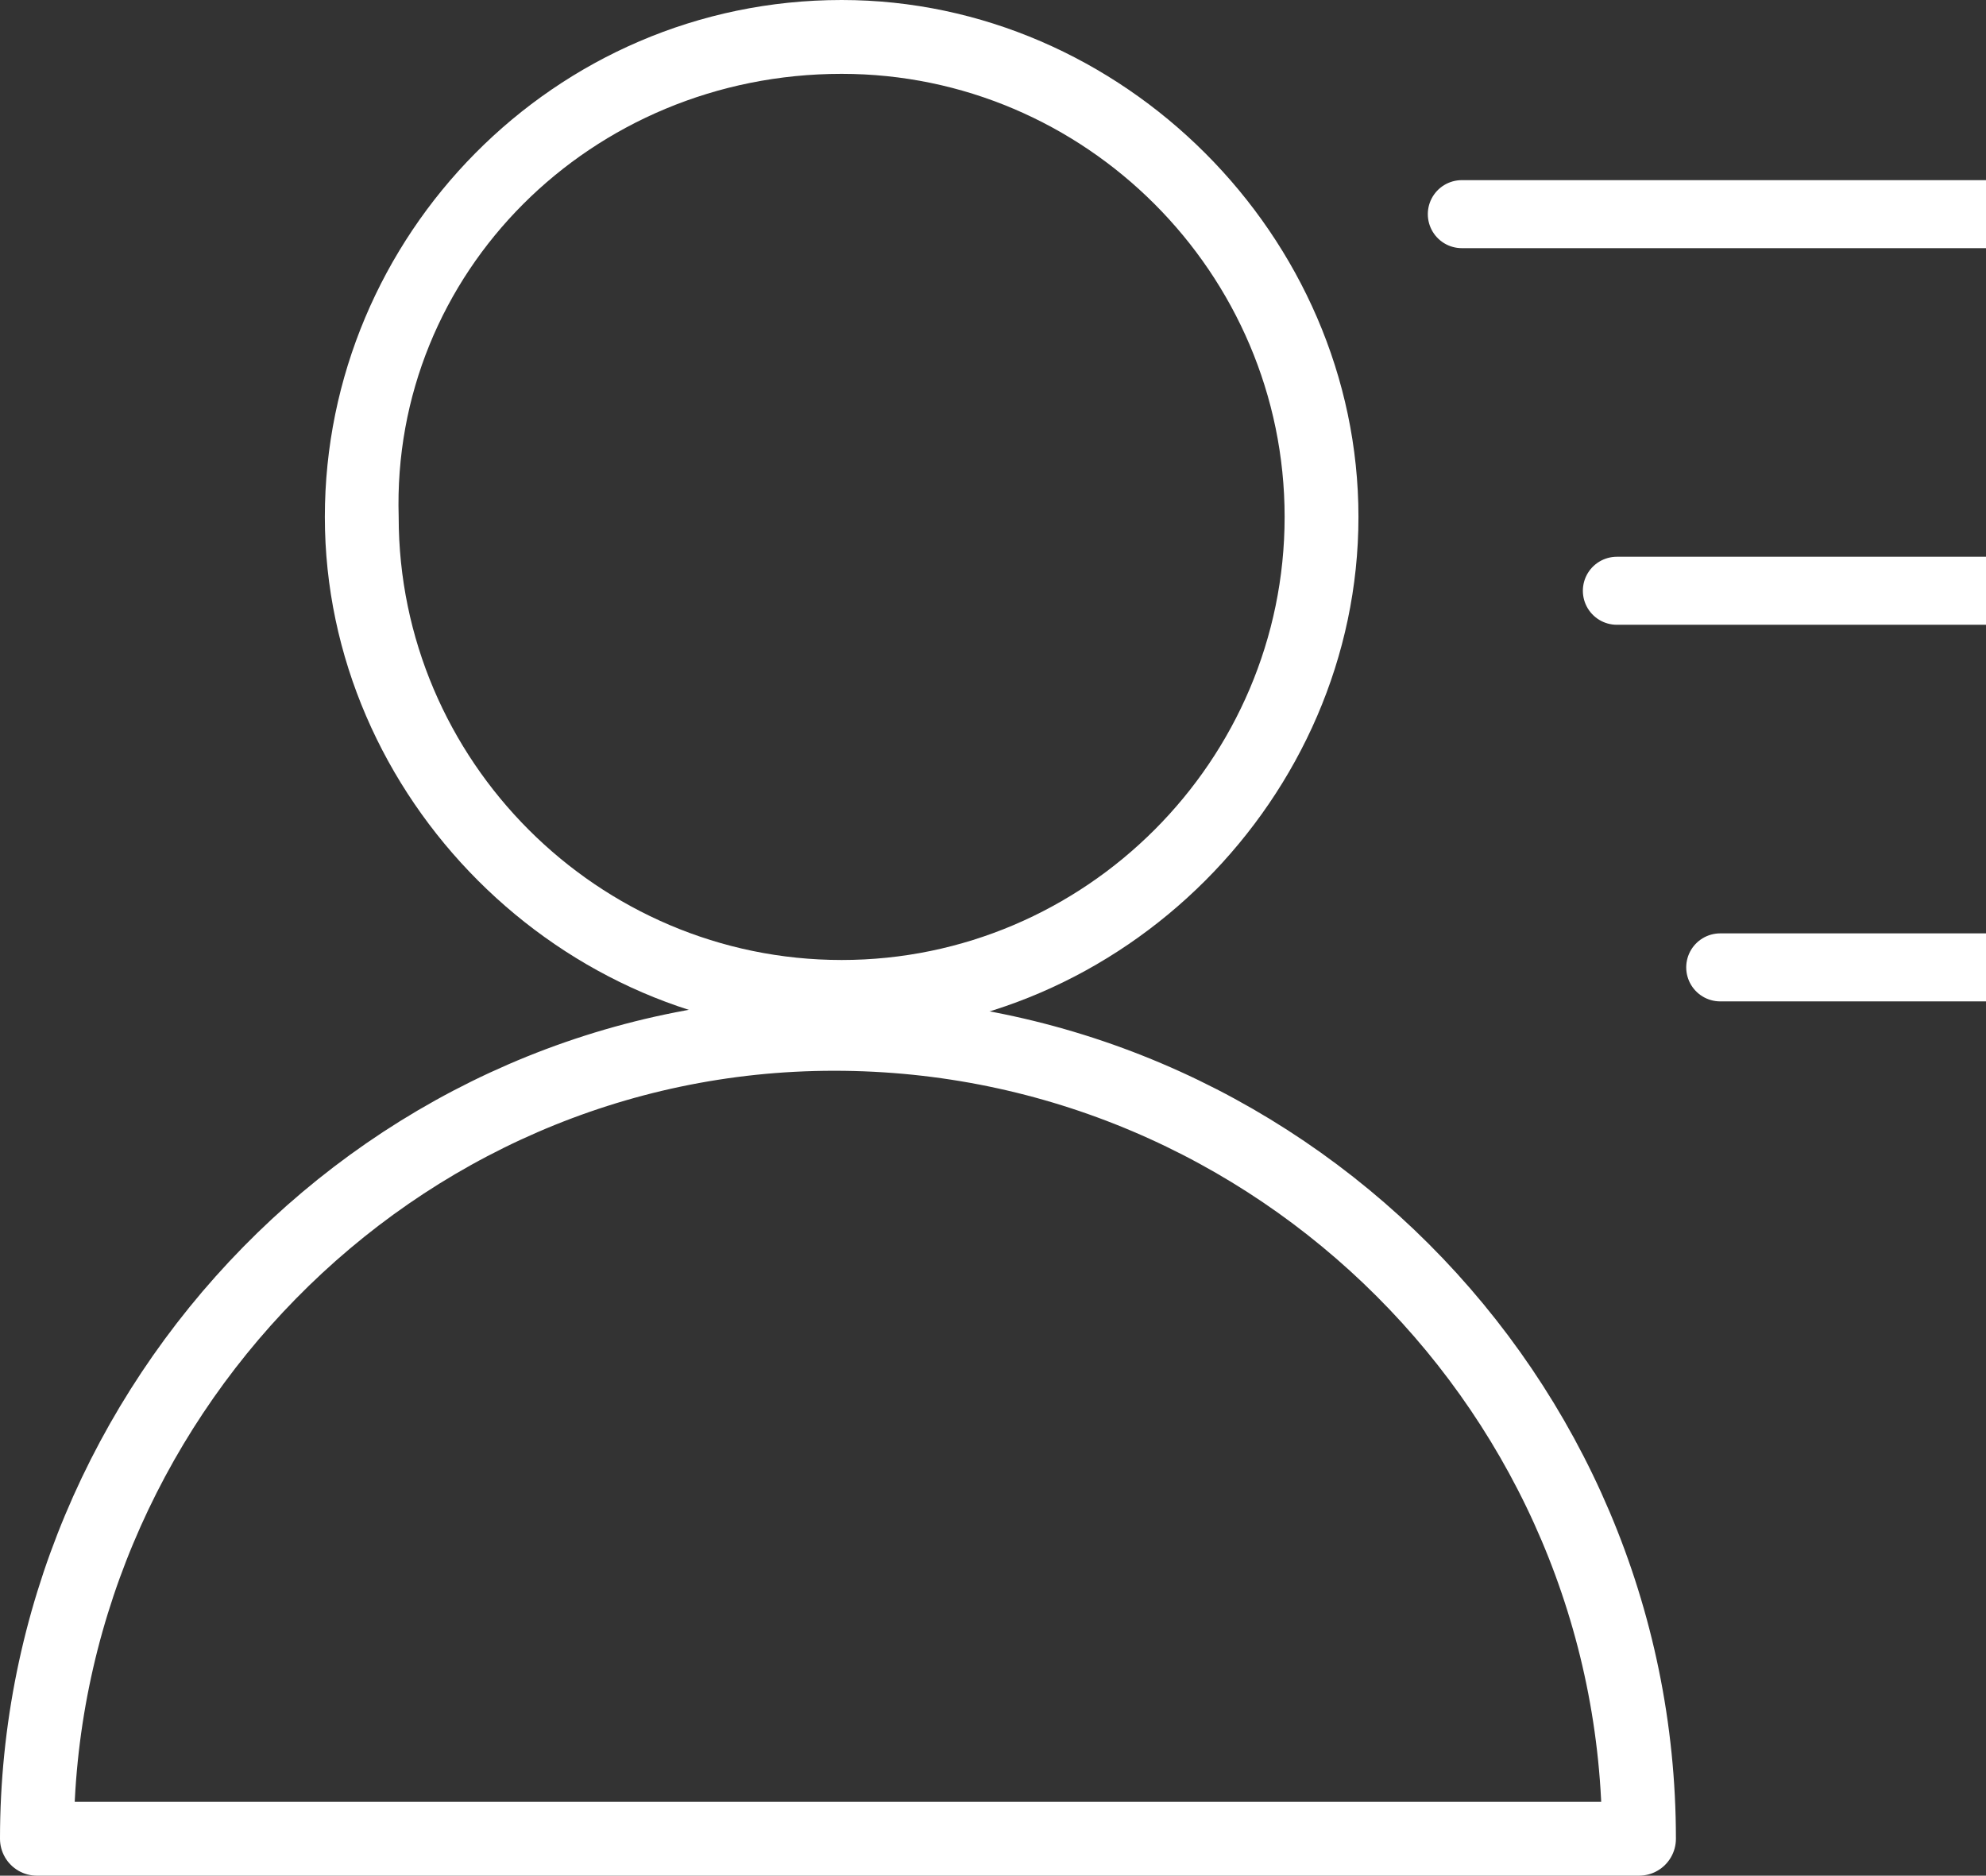 <?xml version="1.0" encoding="utf-8"?>
<!-- Generator: Adobe Illustrator 26.0.0, SVG Export Plug-In . SVG Version: 6.00 Build 0)  -->
<svg version="1.1" id="图层_1" xmlns="http://www.w3.org/2000/svg" xmlns:xlink="http://www.w3.org/1999/xlink" x="0px" y="0px"
	 viewBox="0 0 26.9 25.4" style="enable-background:new 0 0 26.9 25.4;" xml:space="preserve">
<rect x="0" y="0" width="26.9" height="25.4" fill="#333333" stroke="none"/>
<style type="text/css">
	.st0{fill:none;stroke:#fff;stroke-linecap:round;stroke-linejoin:round;stroke-miterlimit:10;}
	.st1{fill:none;stroke:#fff;stroke-width:0.921;stroke-linecap:round;stroke-linejoin:round;stroke-miterlimit:10;}
</style>
<g>
	<g>
		<path fill="#fff" d="M11.4,1c3.3,0,6,2.7,6,6c0,3.3-2.7,6-6,6s-6-2.7-6-6C5.3,3.7,8,1,11.4,1 M11.4,0c-3.9,0-7,3.2-7,7s3.2,7,7,7s7-3.2,7-7
			S15.2,0,11.4,0L11.4,0z"/>
	</g>
	<path class="st0" d="M22.2,24.9c0-6-4.9-10.9-10.9-10.9S0.5,19,0.5,24.9H22.2z"/>
	<line class="st1" x1="19.8" y1="2.9" x2="26.9" y2="2.9"/>
	<line class="st1" x1="23.3" y1="13.1" x2="26.9" y2="13.1"/>
	<line class="st1" x1="21.9" y1="8" x2="26.9" y2="8"/>
</g>
</svg>
